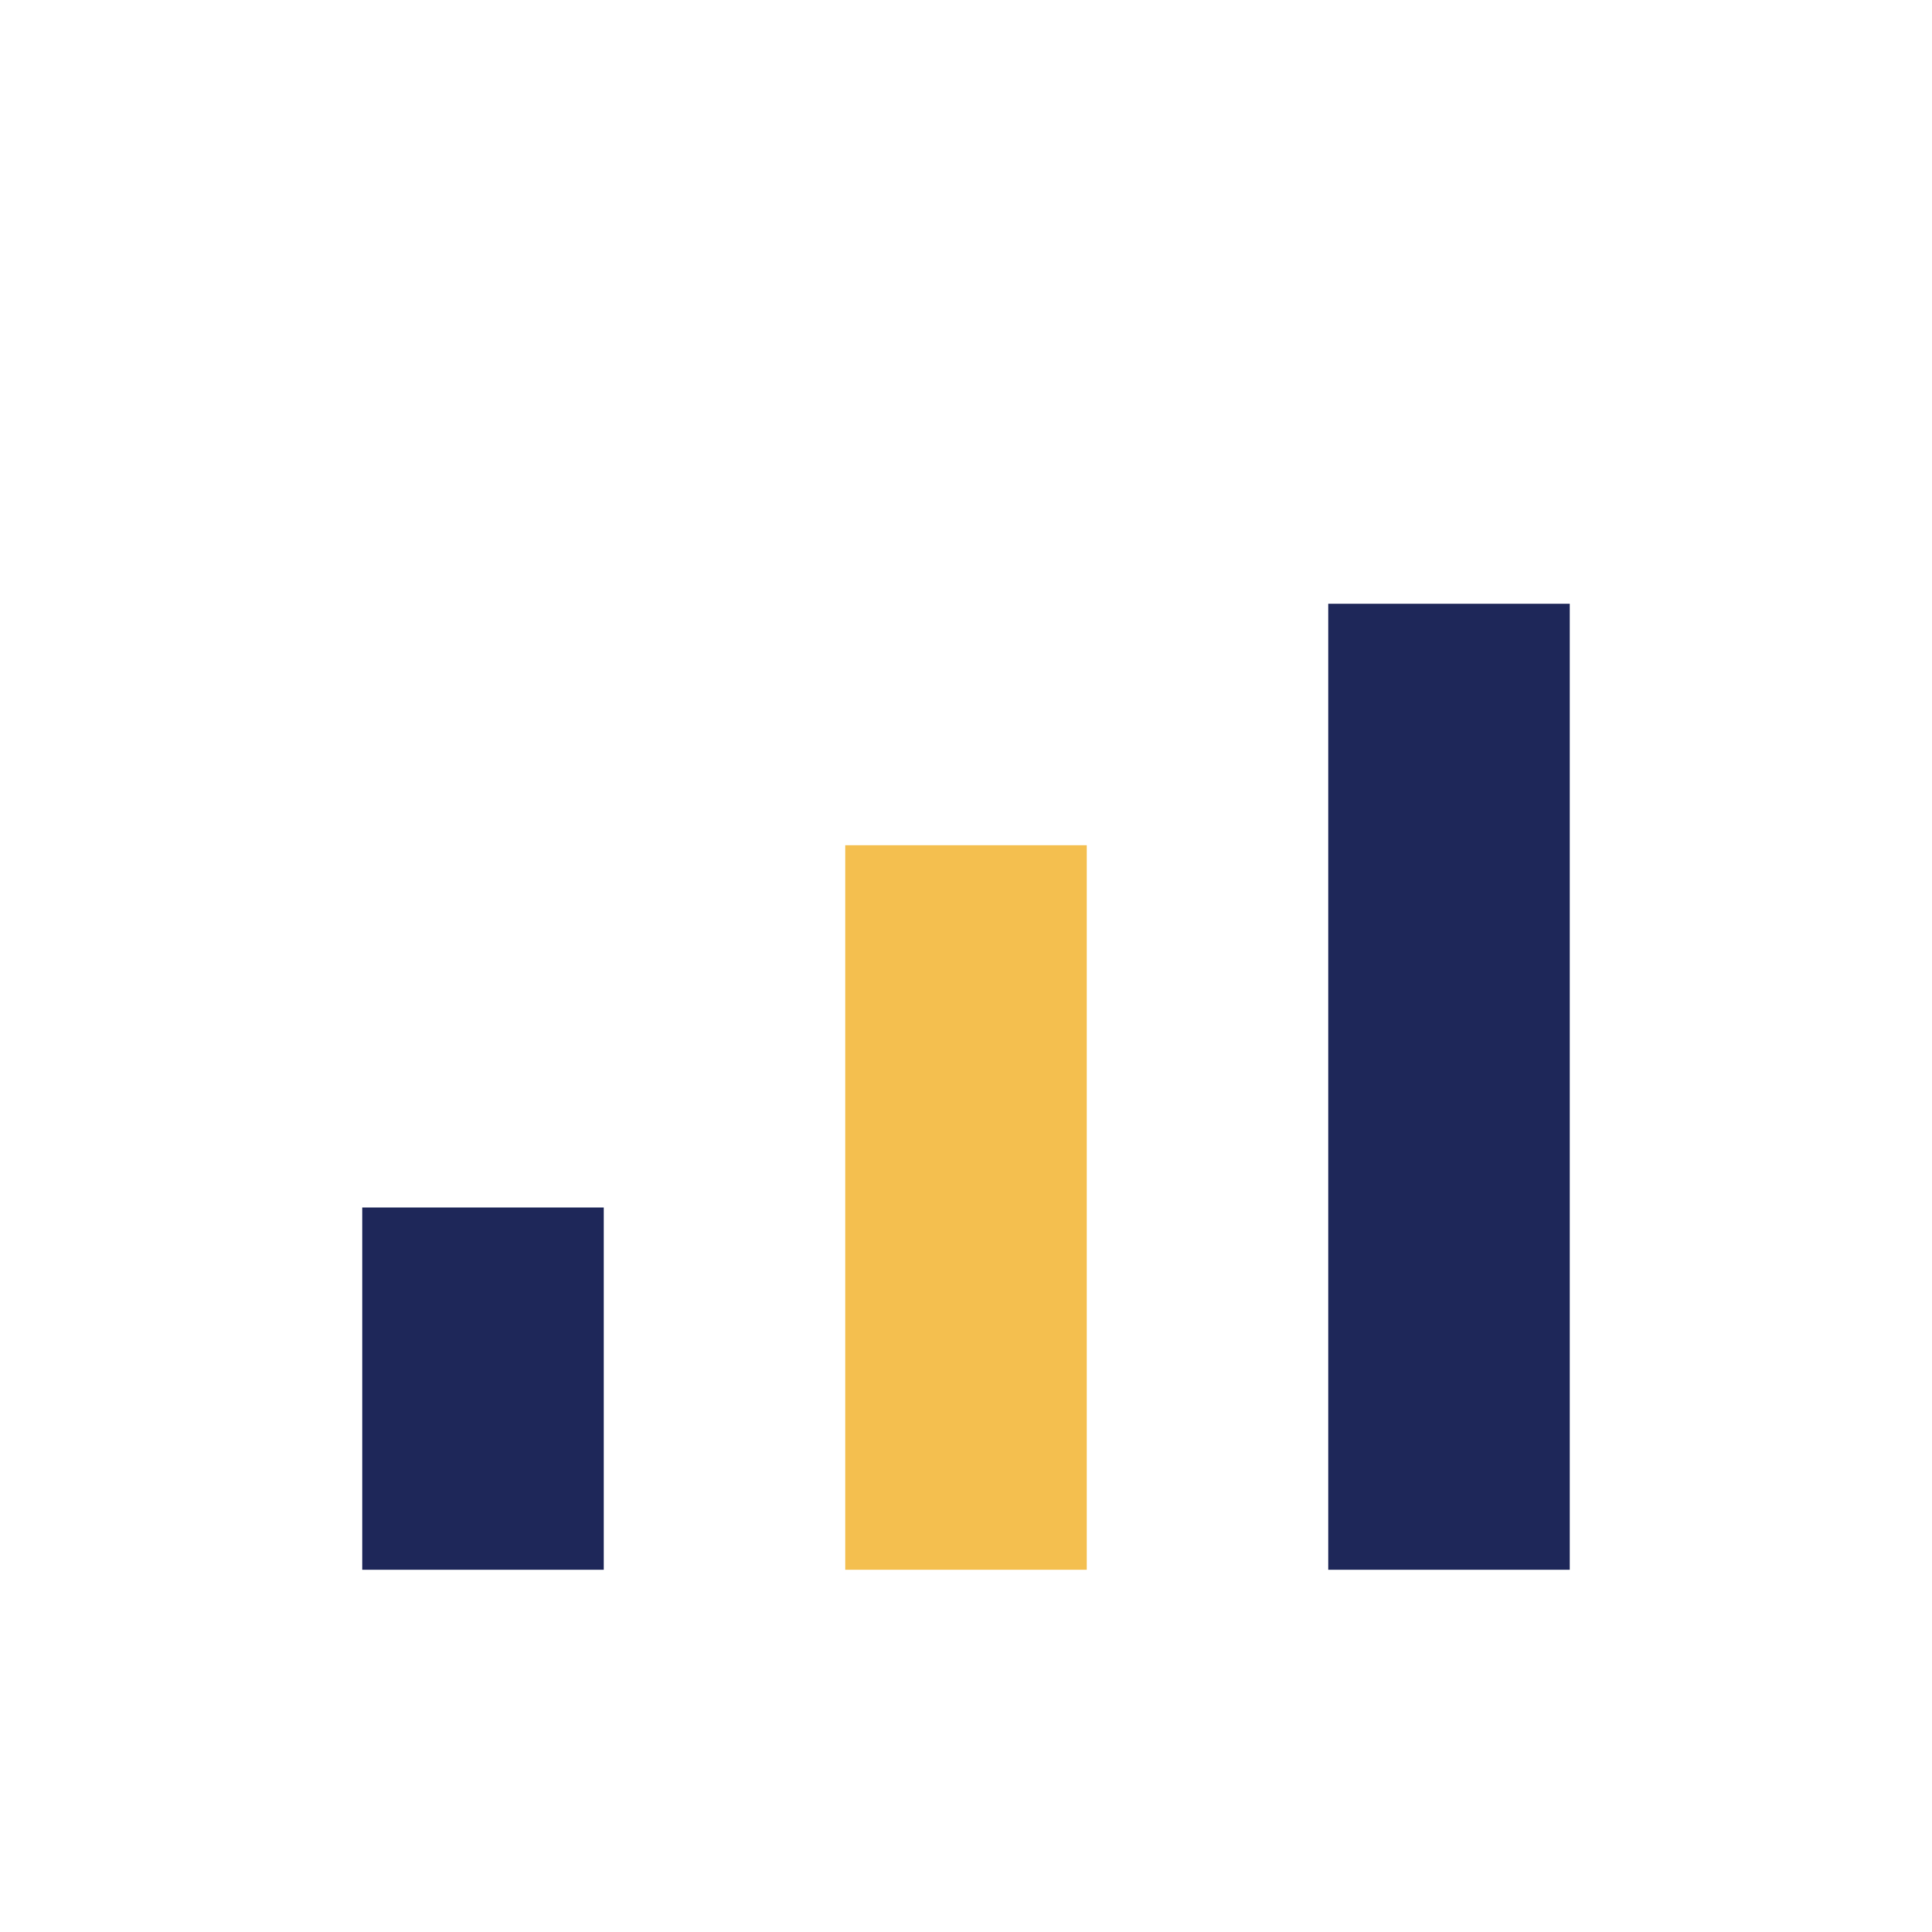 <?xml version="1.0" encoding="UTF-8"?>
<svg xmlns="http://www.w3.org/2000/svg" width="32" height="32" viewBox="0 0 32 32"><rect x="6" y="20" width="4" height="6" fill="#1E2759"/><rect x="14" y="14" width="4" height="12" fill="#F4BF4F"/><rect x="22" y="10" width="4" height="16" fill="#1E2759"/></svg>